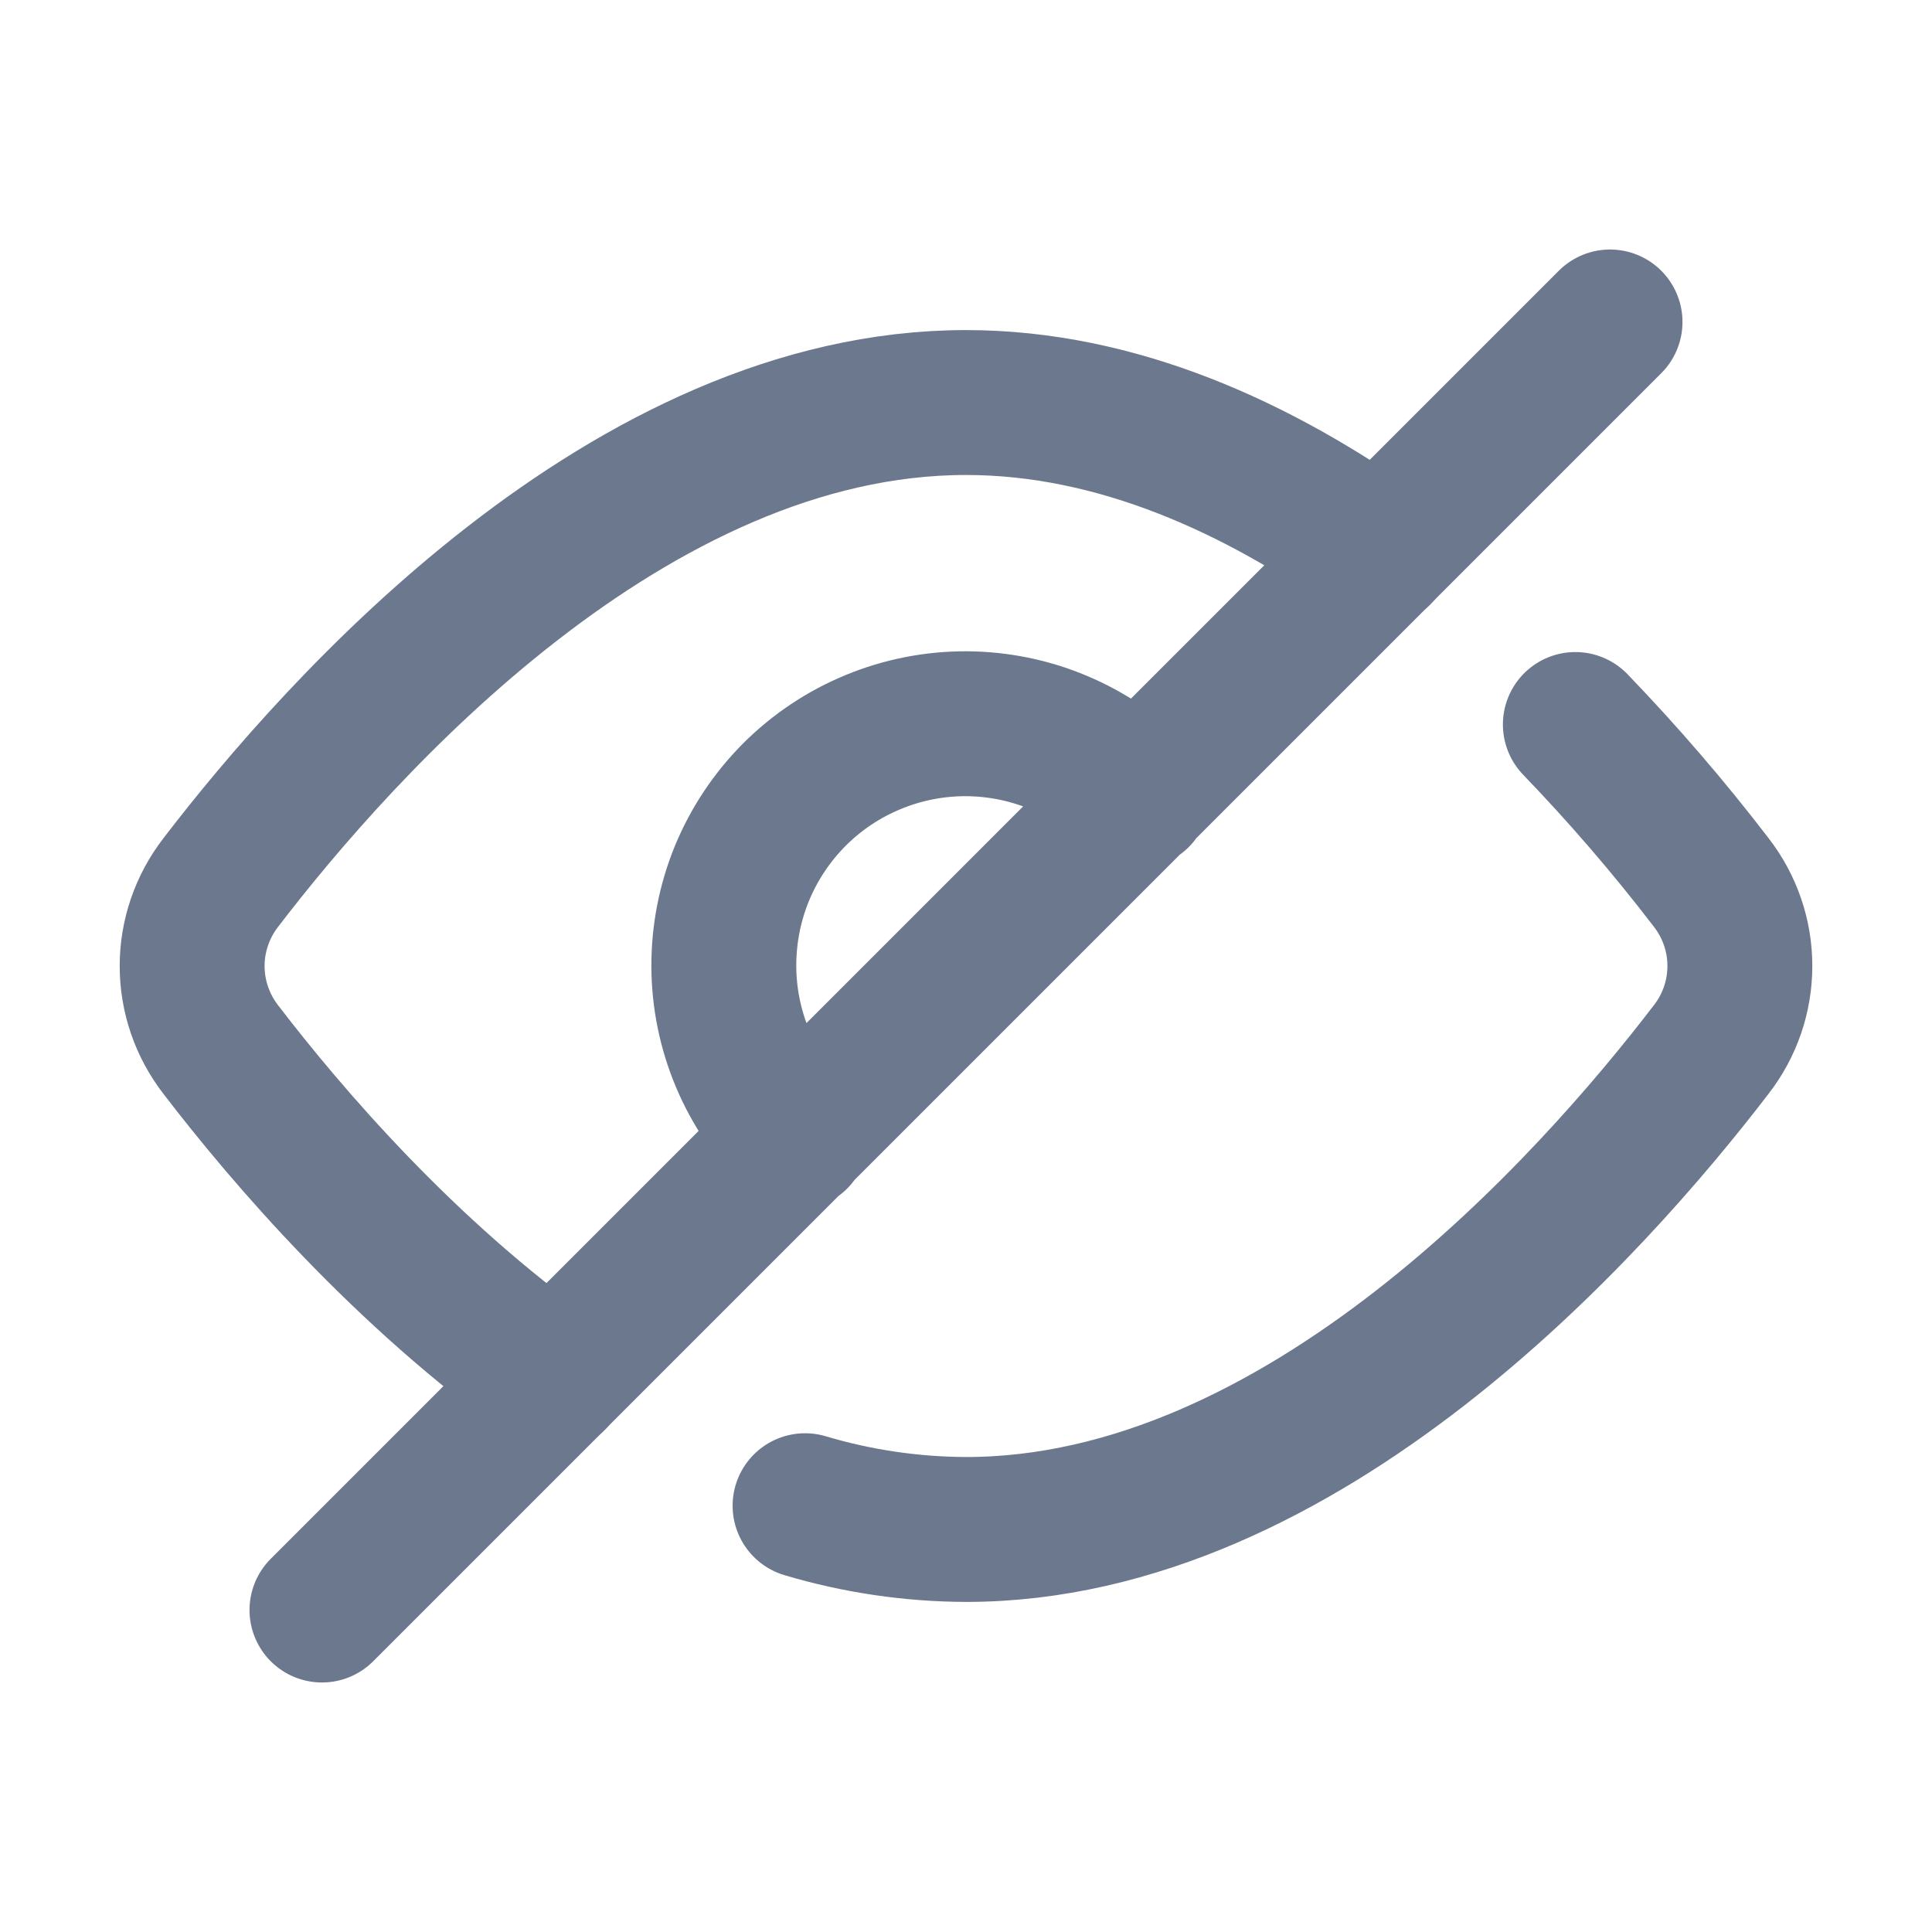 <svg width="20" height="20" viewBox="0 0 20 20" fill="none" xmlns="http://www.w3.org/2000/svg">
<path d="M5.728 14.274C4.19 13.182 2.973 11.762 2.286 10.866C2.094 10.618 1.989 10.314 1.989 10C1.989 9.687 2.094 9.383 2.286 9.135C3.53 7.511 6.515 4.167 10 4.167C11.563 4.167 13.025 4.839 14.275 5.728" stroke="#6B788E" stroke-width="1.5" stroke-linecap="round" stroke-linejoin="round"/>
<path d="M11.775 8.239C11.544 8.004 11.268 7.817 10.964 7.689C10.66 7.56 10.333 7.494 10.003 7.492C9.673 7.491 9.346 7.555 9.041 7.681C8.736 7.806 8.459 7.991 8.225 8.224C7.992 8.458 7.807 8.735 7.681 9.04C7.556 9.345 7.492 9.672 7.493 10.002C7.494 10.332 7.561 10.659 7.689 10.963C7.817 11.267 8.004 11.543 8.239 11.774M3.333 16.667L16.667 3.333M8.334 15.587C8.874 15.748 9.436 15.831 10 15.833C13.485 15.833 16.47 12.489 17.714 10.865C17.907 10.617 18.011 10.313 18.011 9.999C18.011 9.685 17.906 9.381 17.713 9.133C17.276 8.563 16.807 8.018 16.308 7.5" stroke="#6B788E" stroke-width="1.5" stroke-linecap="round" stroke-linejoin="round"/>
</svg>
